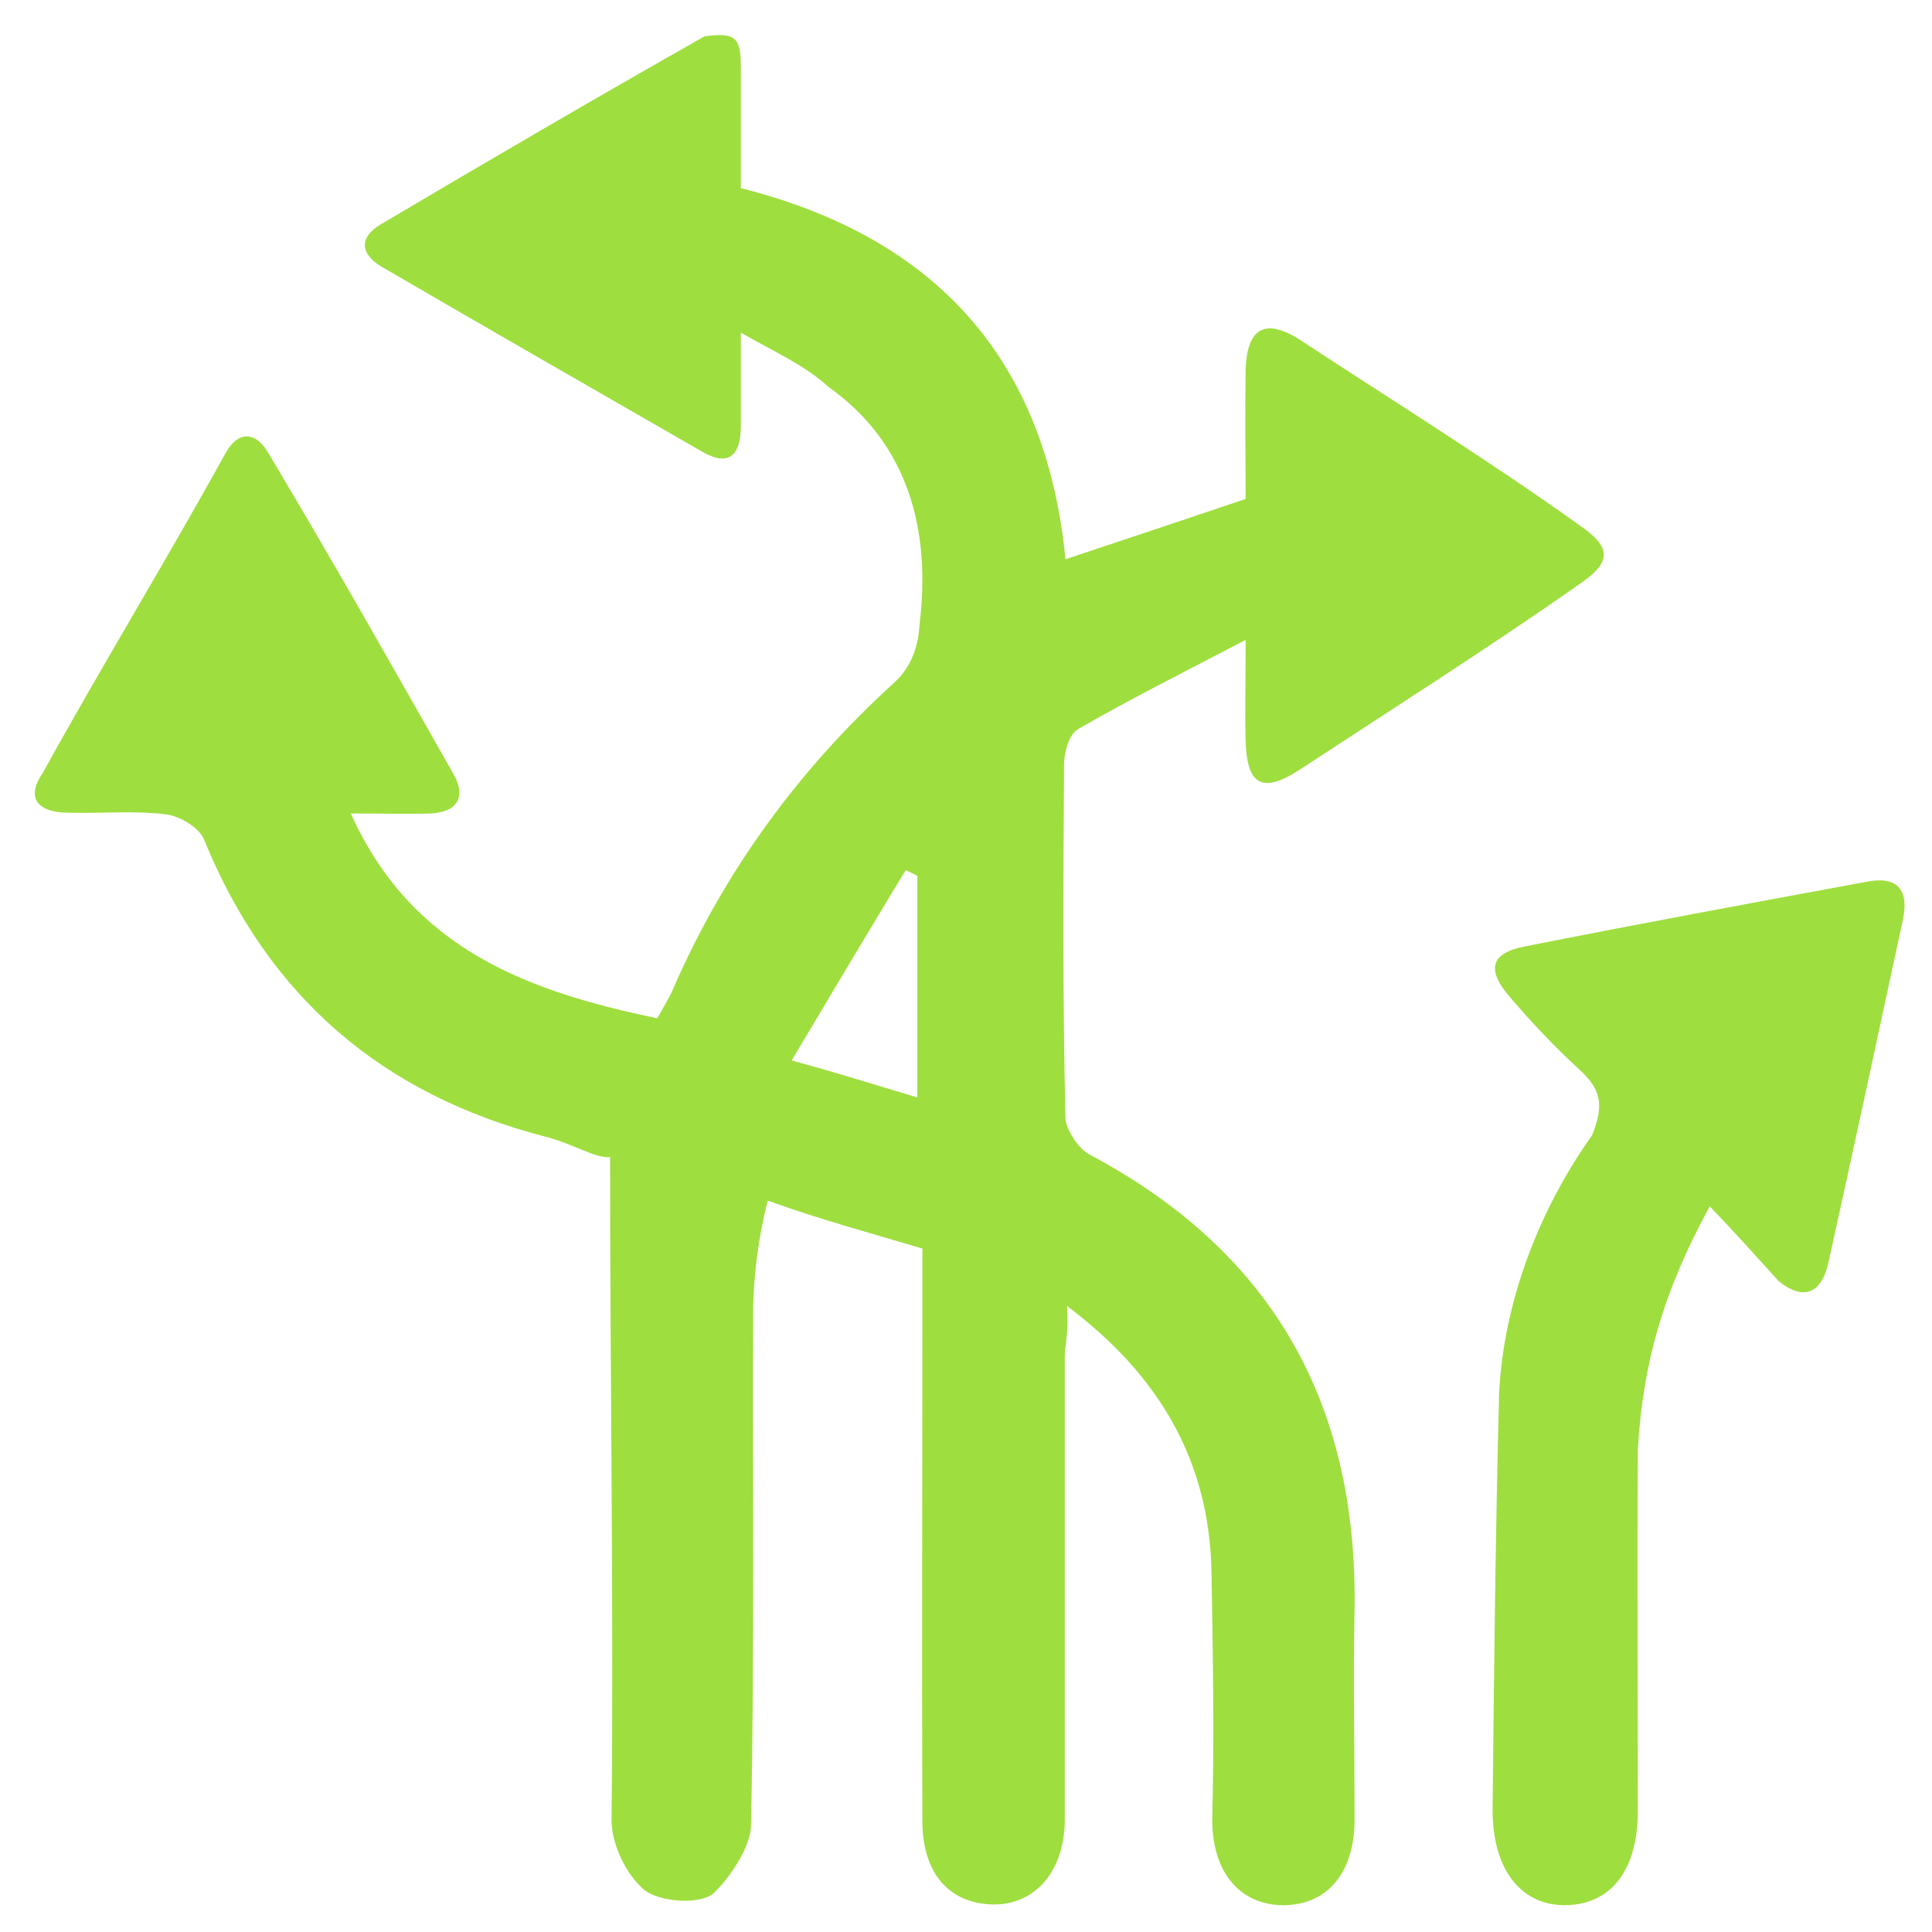 <?xml version="1.0" encoding="utf-8"?>
<!-- Generator: Adobe Illustrator 26.3.1, SVG Export Plug-In . SVG Version: 6.00 Build 0)  -->
<svg version="1.1" id="Calque_1" xmlns="http://www.w3.org/2000/svg" xmlns:xlink="http://www.w3.org/1999/xlink" x="0px" y="0px"
	 viewBox="0 0 266 266" style="enable-background:new 0 0 266 266;" xml:space="preserve">
<style type="text/css">
	.st0{fill-rule:evenodd;clip-rule:evenodd;fill:#9FDE3F;}
</style>
<path class="st0" d="M262,126.6c-3.4,15.8-6.8,31.6-10.3,47.4c-1,4.3-3.6,5-6.8,2.4c-3.1-3.4-6.1-6.8-9.5-10.3
	c-6.4,11.7-9.2,21.6-9.9,33.4c-0.1,16.6,0,33.2,0,49.8c0,8.1-3.6,12.8-9.7,13c-6.3,0.2-10.3-4.8-10.3-13.1
	c0.2-19.1,0.4-38.3,0.9-57.4c0.6-12.1,5.2-24.8,12.8-35.5c1.7-4.2,1.2-6.3-1.7-9c-3.4-3.1-6.6-6.5-9.6-10c-3.3-3.8-2.7-6.1,2.1-7
	c15.6-3.1,31.3-6,47-8.9C261,120.6,262.9,122.3,262,126.6z M217.2,80.6c-12.1,8.5-25.5,17-38.3,25.4c-5.1,3.3-7.2,2.1-7.4-3.9
	c-0.1-4,0-7.9,0-14c-8.6,4.5-16,8.2-23.1,12.3c-1.2,0.7-1.9,3.2-1.9,4.8c-0.1,16.2-0.2,32.4,0.2,49c0.2,1.3,1.6,3.8,3.2,4.7
	c24.9,13.2,37,33.8,36.6,62.6c-0.2,9.2,0,19.1,0,29c0,7.2-3.6,11.6-9.4,11.8c-5.9,0.2-10.2-4-10.2-11.8c0.3-11.4,0.1-22.4-0.1-34.1
	c-0.3-15.1-7-26.9-19.9-36.6c0.3,3.3-0.3,5.6-0.3,6.9c0,19.8,0,39.5,0,59.3c0,1.7,0,3.4,0,5c-0.2,6.9-4.3,11.4-10.1,11.2
	c-5.6-0.2-9.4-4-9.5-11.2c-0.1-23.8,0-47.5,0-70.6c0-3.2,0-5,0-8.5c-7.4-2.2-14.4-4.1-21.3-6.6c-1.3,5.2-1.9,10-2,14.7
	c-0.1,23.6,0.2,47.1-0.3,71.5c-0.1,2.7-2.8,7-5.3,9.3c-2.2,1.5-7.4,1-9.4-0.6c-2.5-2.1-4.5-6.3-4.5-9.6c0.3-30-0.2-60.1-0.2-91.3
	c-1.8,0.3-5.3-1.9-8.9-2.8c-22.5-5.8-38.2-19.3-47-40.9c-0.7-1.7-3.4-3.3-5.4-3.5c-4.3-0.5-8.8-0.1-13.2-0.2c-3.9,0-6.2-1.7-3.6-5.5
	C14,91.7,23,77,31.1,62.3c1.7-3,4.1-2.9,5.8,0C45.7,77,54,91.7,62.4,106.5c1.8,3.1,0.7,5.3-3.1,5.5c-3.3,0.1-6.7,0-11,0
	c8.4,18.7,24.4,24.5,42.2,28.2c0.7-1.3,1.6-2.7,2.2-4.1C99.7,120,110,105.9,123.1,94c2-1.8,3.3-4.4,3.5-8
	c1.6-12.9-1.5-24.9-12.5-32.7c-3.4-3.1-7.4-4.8-12.1-7.5c0,5.3,0,9,0,12.8c0,3.9-1.5,5.8-5.3,3.6c-14.8-8.5-29.6-17-44.2-25.5
	c-3-1.8-3-4.1-0.1-5.8C67.1,22.2,82,13.5,97,5c4.5-0.6,5,0.3,5,4.5c0,4.9,0,10.5,0,16.4c26.9,6.8,42,23.6,44.7,51.1
	c8.1-2.7,16.2-5.4,24.8-8.3c0-5.8-0.1-11.2,0-17.9c0.2-5.4,2.5-7.2,7.5-4c12.8,8.4,26.3,16.8,38.3,25.4
	C222,75.4,222,77.4,217.2,80.6z M126.3,120.6c-0.5-0.3-1-0.5-1.6-0.8c-5.1,8.4-10.1,16.8-15.7,26.2c6.9,1.9,11.6,3.4,17.3,5.1
	C126.3,140.5,126.3,130.6,126.3,120.6z"/>
</svg>
